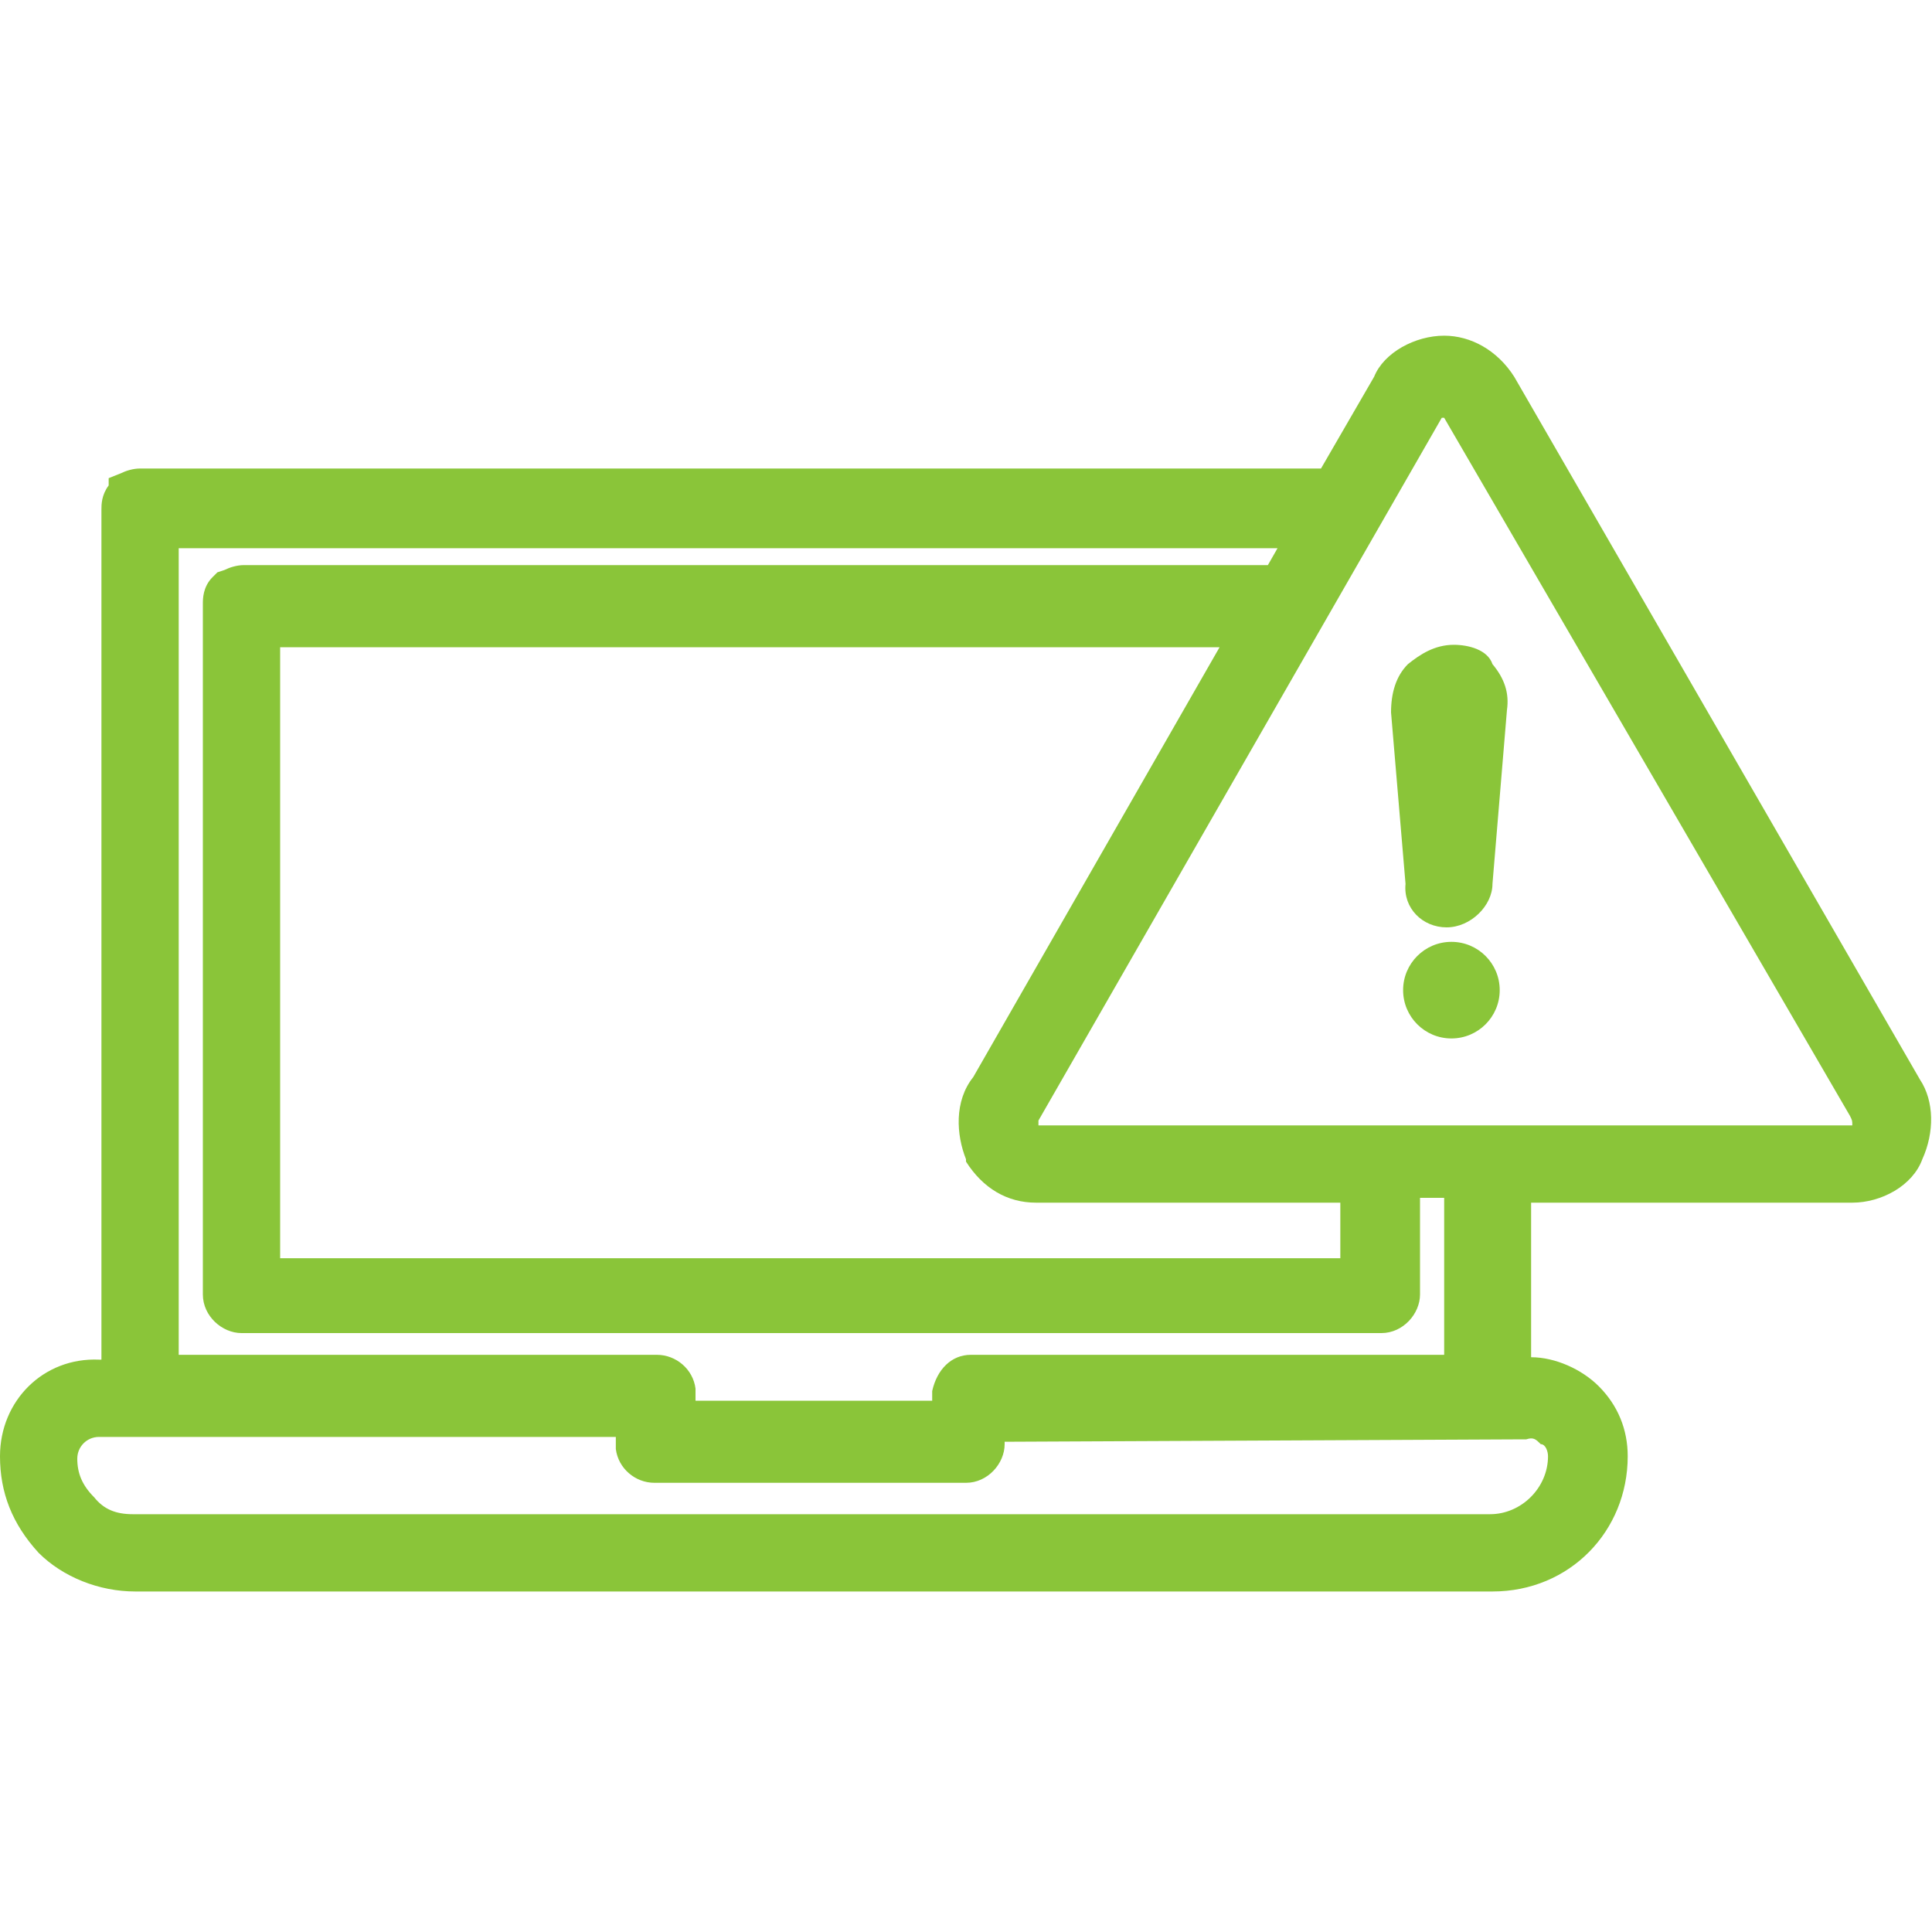 <?xml version="1.0" encoding="utf-8"?>
<!-- Generator: Adobe Illustrator 26.1.0, SVG Export Plug-In . SVG Version: 6.00 Build 0)  -->
<svg version="1.1" id="レイヤー_1" xmlns="http://www.w3.org/2000/svg" xmlns:xlink="http://www.w3.org/1999/xlink" x="0px"
	 y="0px" viewBox="0 0 80 80" style="enable-background:new 0 0 80 80;" xml:space="preserve">
<style type="text/css">
	.st0{fill:#8AC539;}
</style>
<g>
	<path class="st0" d="M79.5,44.7L62.7,15.6c-0.7-1.1-1.8-1.7-2.9-1.7c-1.2,0-2.5,0.7-2.9,1.7l-2.2,3.8H5.8c-0.3,0-0.6,0.1-0.8,0.2
		l-0.5,0.2v0.3c-0.3,0.4-0.3,0.8-0.3,1v35.2H4.1C1.8,56.2,0,58,0,60.3c0,1.5,0.5,2.8,1.6,4c1,1,2.5,1.6,4,1.6h56.2
		c3.2,0,5.6-2.5,5.6-5.6c0-1.1-0.4-2.1-1.2-2.9c-0.7-0.7-1.8-1.2-2.8-1.2v-6.4h13.3c1.2,0,2.5-0.7,2.9-1.8
		C80.1,46.9,80.1,45.6,79.5,44.7z M55.6,52.1h-44V26.8h38.9L40.3,44.6c-0.8,1-0.7,2.4-0.3,3.4l0,0.1c0.7,1.1,1.7,1.7,2.9,1.7h12.6
		V52.1z M64.1,60.3c0,1.3-1.1,2.4-2.4,2.4H5.5c-0.7,0-1.2-0.2-1.6-0.7c-0.5-0.5-0.7-1-0.7-1.6c0-0.5,0.4-0.9,0.9-0.9h21.4l0,0.5
		c0.1,0.8,0.8,1.4,1.6,1.4H40c0.9,0,1.6-0.8,1.6-1.6v-0.1l21.5-0.1l0.1,0c0.3-0.1,0.4,0,0.6,0.2C64,59.8,64.1,60.1,64.1,60.3z
		 M52.5,23.4H10.1c-0.3,0-0.6,0.1-0.8,0.2L9,23.7l-0.2,0.2c-0.4,0.4-0.4,0.9-0.4,1.1v28.6c0,0.9,0.8,1.6,1.6,1.6h47.2
		c0.9,0,1.6-0.8,1.6-1.6v-4h1v6.5H40.2c-0.8,0-1.4,0.6-1.6,1.5V58h-9.8l0-0.5c-0.1-0.8-0.8-1.4-1.6-1.4H7.4V22.7h45.5L52.5,23.4z
		 M59.7,17.3C59.7,17.3,59.8,17.3,59.7,17.3c0.1,0,0.1,0,0.1,0l16.8,28.9c0.1,0.2,0.1,0.2,0.1,0.4c0,0,0,0,0,0l-33.7,0
		c0,0,0,0,0-0.1c0,0,0-0.1,0-0.1L59.7,17.3z"/>
	<path class="st0" d="M59.9,38.4c1,0,1.9-0.9,1.9-1.8l0.6-7.2c0.1-0.7-0.1-1.3-0.6-1.9c-0.2-0.6-1-0.8-1.6-0.8
		c-0.8,0-1.4,0.4-1.9,0.8c-0.5,0.5-0.7,1.2-0.7,2l0.6,7.1C58.1,37.6,58.9,38.4,59.9,38.4z"/>
	<circle class="st0" cx="60.1" cy="41" r="2"/>
</g>
</svg>
